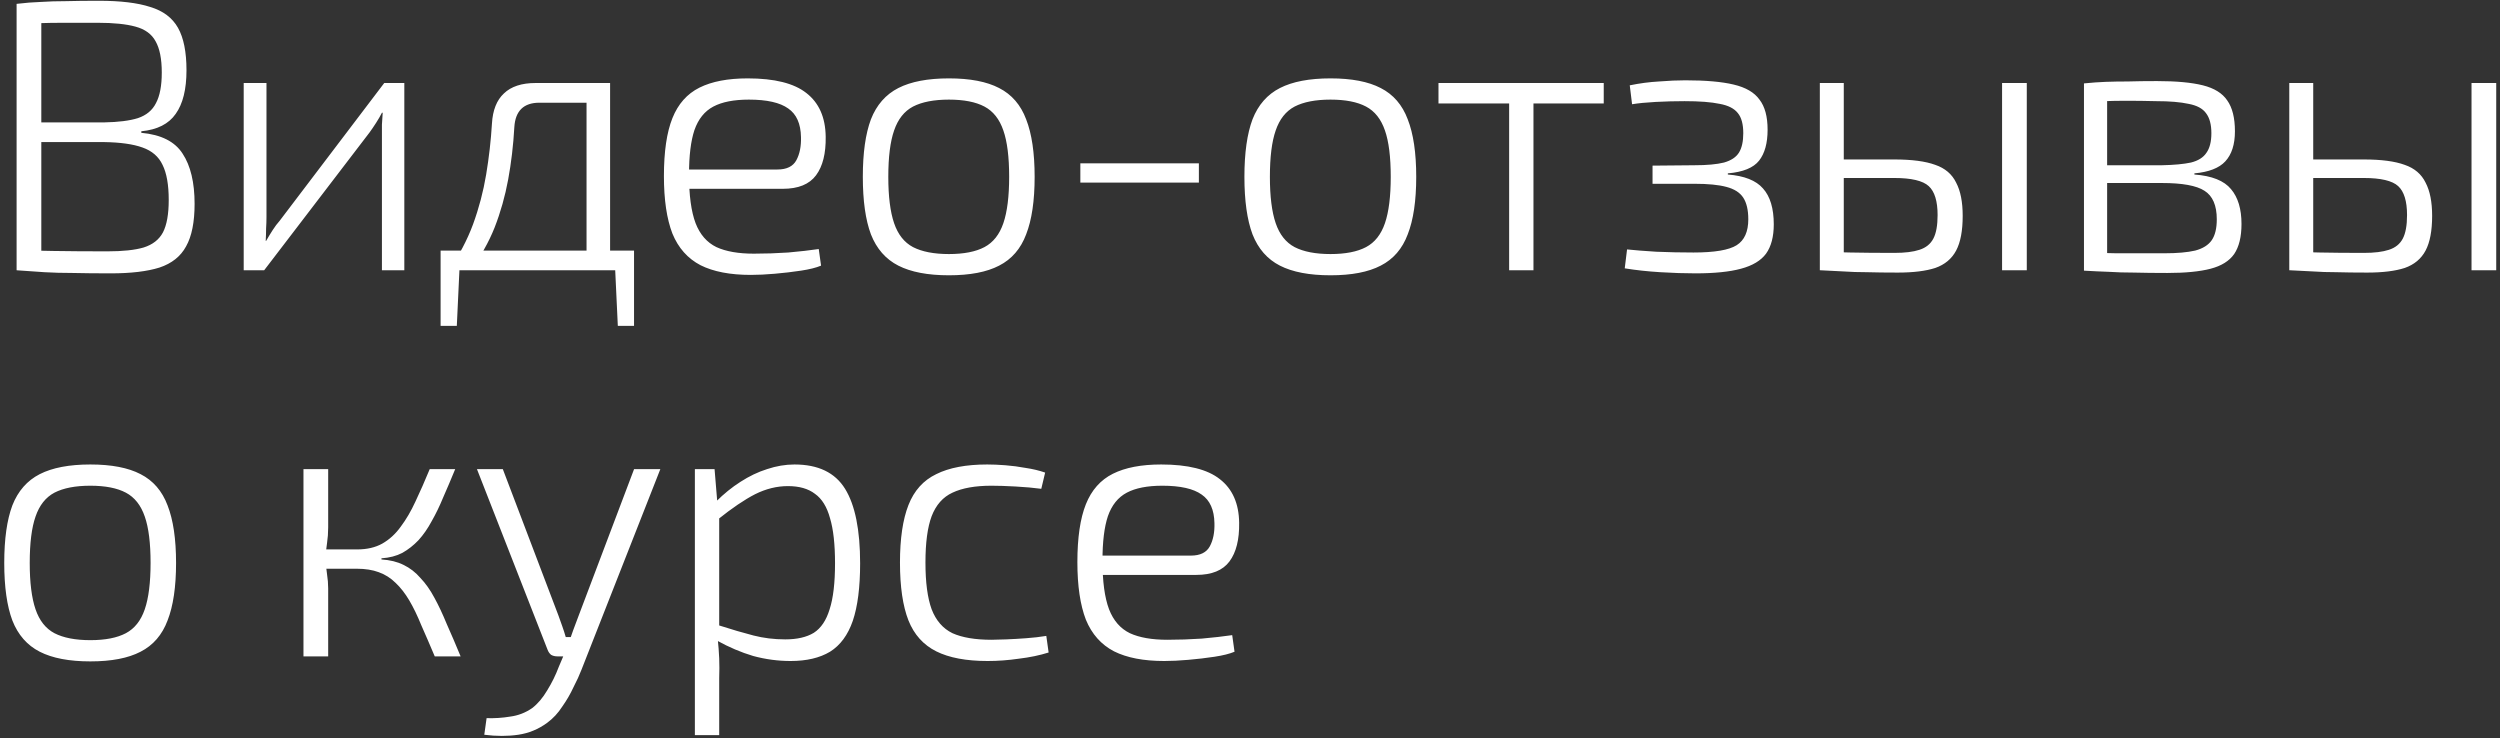 <?xml version="1.0" encoding="UTF-8"?> <svg xmlns="http://www.w3.org/2000/svg" width="518" height="153" viewBox="0 0 518 153" fill="none"><rect x="0" y="0" width="518" height="153" fill="#333333" stroke="none"/> <path d="M20.48 0.16C24.96 0.16 28.507 0.587 31.12 1.44C33.787 2.24 35.707 3.68 36.88 5.76C38.053 7.84 38.64 10.773 38.64 14.56C38.64 18.507 37.893 21.52 36.4 23.6C34.96 25.68 32.587 26.88 29.28 27.2V27.52C33.387 27.893 36.24 29.333 37.84 31.84C39.493 34.347 40.32 37.813 40.32 42.24C40.32 46.027 39.733 48.96 38.56 51.04C37.44 53.12 35.6 54.587 33.04 55.44C30.48 56.24 27.12 56.64 22.96 56.64C19.92 56.64 17.307 56.613 15.12 56.56C12.987 56.56 11.013 56.507 9.2 56.4C7.387 56.293 5.467 56.16 3.44 56L4.56 51.84C5.68 51.893 7.84 51.947 11.04 52C14.24 52.053 17.973 52.08 22.24 52.08C25.44 52.08 27.947 51.813 29.76 51.28C31.627 50.693 32.96 49.653 33.76 48.16C34.56 46.613 34.96 44.373 34.96 41.44C34.96 38.293 34.533 35.867 33.68 34.16C32.88 32.453 31.493 31.253 29.52 30.56C27.6 29.867 24.96 29.493 21.6 29.44H4.48V25.36H21.6C24.533 25.307 26.853 25.013 28.56 24.48C30.32 23.893 31.573 22.853 32.32 21.36C33.12 19.867 33.52 17.76 33.52 15.04C33.52 12.213 33.093 10.053 32.24 8.56C31.44 7.067 30.053 6.053 28.08 5.52C26.16 4.987 23.547 4.72 20.24 4.72C17.733 4.72 15.467 4.72 13.44 4.72C11.413 4.72 9.653 4.747 8.16 4.8C6.667 4.8 5.467 4.853 4.56 4.96L3.44 0.8C5.2 0.587 6.88 0.453 8.48 0.4C10.08 0.293 11.813 0.24 13.68 0.24C15.6 0.187 17.867 0.16 20.48 0.16ZM8.56 0.8V56H3.44V0.8H8.56ZM83.775 17.2V56H79.135V28.16C79.135 27.36 79.135 26.587 79.135 25.84C79.188 25.04 79.242 24.213 79.295 23.36H79.135C78.815 24 78.415 24.693 77.935 25.44C77.455 26.187 77.002 26.853 76.575 27.44L54.735 56H50.495V17.2H55.215V44.96C55.215 45.76 55.188 46.56 55.135 47.36C55.135 48.16 55.108 49.013 55.055 49.92H55.135C55.562 49.173 56.015 48.427 56.495 47.68C56.975 46.933 57.455 46.293 57.935 45.76L79.615 17.2H83.775ZM125.452 17.2V21.28H111.772C108.519 21.28 106.785 22.96 106.572 26.32C106.359 30.107 105.932 33.733 105.292 37.2C104.652 40.667 103.719 43.973 102.492 47.12C101.265 50.213 99.585 53.173 97.452 56H92.972C95.105 52.96 96.785 49.787 98.012 46.48C99.239 43.12 100.145 39.68 100.732 36.16C101.319 32.64 101.719 29.12 101.932 25.6C102.092 22.827 102.919 20.747 104.412 19.36C105.905 17.92 108.092 17.2 110.972 17.2H125.452ZM95.212 55.6L94.652 67.52H91.292V55.6H95.212ZM131.372 51.92V56H91.292V51.92H131.372ZM131.372 55.6V67.52H128.012L127.452 55.6H131.372ZM126.412 17.2V56H121.532V17.2H126.412ZM154.924 16.24C160.471 16.24 164.524 17.253 167.084 19.28C169.698 21.307 171.031 24.32 171.084 28.32C171.138 31.787 170.471 34.453 169.084 36.32C167.698 38.187 165.404 39.12 162.204 39.12H139.564V35.12H161.084C163.004 35.12 164.311 34.48 165.004 33.2C165.698 31.92 166.018 30.32 165.964 28.4C165.911 25.627 165.031 23.653 163.324 22.48C161.618 21.253 158.898 20.64 155.164 20.64C152.071 20.64 149.618 21.12 147.804 22.08C145.991 23.04 144.684 24.667 143.884 26.96C143.138 29.2 142.764 32.267 142.764 36.16C142.764 40.48 143.218 43.84 144.124 46.24C145.031 48.587 146.471 50.24 148.444 51.2C150.418 52.107 153.004 52.56 156.204 52.56C158.551 52.56 160.924 52.48 163.324 52.32C165.724 52.107 167.831 51.867 169.644 51.6L170.124 55.04C169.111 55.467 167.724 55.813 165.964 56.08C164.204 56.347 162.391 56.56 160.524 56.72C158.711 56.88 157.058 56.96 155.564 56.96C151.298 56.96 147.831 56.293 145.164 54.96C142.498 53.573 140.551 51.387 139.324 48.4C138.151 45.36 137.564 41.387 137.564 36.48C137.564 31.413 138.151 27.413 139.324 24.48C140.498 21.547 142.364 19.44 144.924 18.16C147.484 16.88 150.818 16.24 154.924 16.24ZM196.617 16.24C200.99 16.24 204.457 16.907 207.017 18.24C209.63 19.573 211.497 21.733 212.617 24.72C213.79 27.707 214.377 31.68 214.377 36.64C214.377 41.6 213.79 45.573 212.617 48.56C211.497 51.547 209.63 53.707 207.017 55.04C204.457 56.373 200.99 57.04 196.617 57.04C192.244 57.04 188.75 56.373 186.137 55.04C183.524 53.707 181.63 51.547 180.457 48.56C179.337 45.573 178.777 41.6 178.777 36.64C178.777 31.68 179.337 27.707 180.457 24.72C181.63 21.733 183.524 19.573 186.137 18.24C188.75 16.907 192.244 16.24 196.617 16.24ZM196.617 20.64C193.524 20.64 191.044 21.12 189.177 22.08C187.364 23.04 186.057 24.693 185.257 27.04C184.457 29.333 184.057 32.533 184.057 36.64C184.057 40.693 184.457 43.893 185.257 46.24C186.057 48.587 187.364 50.24 189.177 51.2C191.044 52.16 193.524 52.64 196.617 52.64C199.71 52.64 202.164 52.16 203.977 51.2C205.79 50.24 207.097 48.587 207.897 46.24C208.697 43.893 209.097 40.693 209.097 36.64C209.097 32.533 208.697 29.333 207.897 27.04C207.097 24.693 205.79 23.04 203.977 22.08C202.164 21.12 199.71 20.64 196.617 20.64ZM248.408 33.84V37.84H223.848V33.84H248.408ZM275.682 16.24C280.056 16.24 283.522 16.907 286.082 18.24C288.696 19.573 290.562 21.733 291.682 24.72C292.856 27.707 293.442 31.68 293.442 36.64C293.442 41.6 292.856 45.573 291.682 48.56C290.562 51.547 288.696 53.707 286.082 55.04C283.522 56.373 280.056 57.04 275.682 57.04C271.309 57.04 267.816 56.373 265.202 55.04C262.589 53.707 260.696 51.547 259.522 48.56C258.402 45.573 257.842 41.6 257.842 36.64C257.842 31.68 258.402 27.707 259.522 24.72C260.696 21.733 262.589 19.573 265.202 18.24C267.816 16.907 271.309 16.24 275.682 16.24ZM275.682 20.64C272.589 20.64 270.109 21.12 268.242 22.08C266.429 23.04 265.122 24.693 264.322 27.04C263.522 29.333 263.122 32.533 263.122 36.64C263.122 40.693 263.522 43.893 264.322 46.24C265.122 48.587 266.429 50.24 268.242 51.2C270.109 52.16 272.589 52.64 275.682 52.64C278.776 52.64 281.229 52.16 283.042 51.2C284.856 50.24 286.162 48.587 286.962 46.24C287.762 43.893 288.162 40.693 288.162 36.64C288.162 32.533 287.762 29.333 286.962 27.04C286.162 24.693 284.856 23.04 283.042 22.08C281.229 21.12 278.776 20.64 275.682 20.64ZM317.734 17.2V56H312.694V17.2H317.734ZM332.294 17.2V21.44H298.054V17.2H332.294ZM349.206 16.64C353.419 16.64 356.752 16.933 359.206 17.52C361.712 18.107 363.499 19.147 364.566 20.64C365.686 22.08 366.246 24.16 366.246 26.88C366.246 29.653 365.659 31.787 364.486 33.28C363.312 34.773 361.152 35.653 358.006 35.92V36.16C361.419 36.427 363.846 37.387 365.286 39.04C366.779 40.693 367.526 43.173 367.526 46.48C367.526 49.04 366.992 51.067 365.926 52.56C364.859 54 363.126 55.04 360.726 55.68C358.379 56.32 355.232 56.64 351.286 56.64C349.046 56.64 346.619 56.56 344.006 56.4C341.392 56.24 338.939 55.973 336.646 55.6L337.126 51.68C338.619 51.84 340.646 52 343.206 52.16C345.766 52.267 348.326 52.32 350.886 52.32C355.259 52.32 358.246 51.813 359.846 50.8C361.446 49.787 362.246 48 362.246 45.44C362.246 43.52 361.899 42.027 361.206 40.96C360.512 39.893 359.339 39.147 357.686 38.72C356.086 38.293 353.899 38.08 351.126 38.08H342.406V34.32L351.046 34.24C353.659 34.24 355.712 34.053 357.206 33.68C358.699 33.253 359.739 32.56 360.326 31.6C360.912 30.64 361.206 29.307 361.206 27.6C361.206 25.733 360.832 24.347 360.086 23.44C359.339 22.48 358.086 21.84 356.326 21.52C354.566 21.147 352.139 20.96 349.046 20.96C347.072 20.96 345.072 21.013 343.046 21.12C341.072 21.227 339.446 21.387 338.166 21.6L337.686 17.68C339.766 17.253 341.792 16.987 343.766 16.88C345.792 16.72 347.606 16.64 349.206 16.64ZM392.51 33.04C396.137 33.04 398.963 33.413 400.99 34.16C403.017 34.853 404.457 36.08 405.31 37.84C406.217 39.547 406.67 41.84 406.67 44.72C406.67 47.813 406.217 50.213 405.31 51.92C404.403 53.627 402.963 54.827 400.99 55.52C399.017 56.16 396.43 56.48 393.23 56.48C390.777 56.48 388.643 56.453 386.83 56.4C385.07 56.4 383.443 56.347 381.95 56.24C380.51 56.187 378.937 56.107 377.23 56L378.19 52.16C379.097 52.213 380.83 52.267 383.39 52.32C385.95 52.373 388.99 52.4 392.51 52.4C394.697 52.4 396.43 52.187 397.71 51.76C399.043 51.333 400.003 50.56 400.59 49.44C401.177 48.32 401.47 46.693 401.47 44.56C401.47 41.68 400.857 39.68 399.63 38.56C398.403 37.44 396.03 36.88 392.51 36.88H378.11V33.04H392.51ZM382.03 17.2V56H377.07V17.2H382.03ZM419.95 17.2V56H414.83V17.2H419.95ZM446.918 16.8C450.918 16.8 454.091 17.093 456.438 17.68C458.785 18.267 460.465 19.307 461.478 20.8C462.545 22.293 463.078 24.427 463.078 27.2C463.078 29.92 462.411 32 461.078 33.44C459.798 34.827 457.665 35.653 454.678 35.92V36.16C458.305 36.427 460.838 37.44 462.278 39.2C463.718 40.907 464.438 43.307 464.438 46.4C464.438 49.067 463.931 51.147 462.918 52.64C461.905 54.08 460.278 55.093 458.038 55.68C455.798 56.267 452.811 56.56 449.078 56.56C446.465 56.56 444.171 56.533 442.198 56.48C440.278 56.48 438.518 56.427 436.918 56.32C435.318 56.267 433.611 56.187 431.798 56.08L432.758 52.32C433.825 52.373 435.745 52.427 438.518 52.48C441.345 52.48 444.651 52.48 448.438 52.48C451.105 52.48 453.238 52.293 454.838 51.92C456.438 51.493 457.585 50.773 458.278 49.76C458.971 48.747 459.318 47.307 459.318 45.44C459.318 42.56 458.465 40.587 456.758 39.52C455.105 38.453 452.171 37.92 447.958 37.92H432.678V34.24H447.958C450.465 34.187 452.465 34 453.958 33.68C455.451 33.307 456.518 32.64 457.158 31.68C457.851 30.72 458.198 29.36 458.198 27.6C458.198 25.787 457.825 24.4 457.078 23.44C456.385 22.48 455.185 21.84 453.478 21.52C451.771 21.147 449.531 20.96 446.758 20.96C444.571 20.907 442.571 20.88 440.758 20.88C438.945 20.88 437.371 20.907 436.038 20.96C434.705 20.96 433.611 21.013 432.758 21.12L431.798 17.28C433.398 17.12 434.891 17.013 436.278 16.96C437.718 16.907 439.265 16.88 440.918 16.88C442.625 16.827 444.625 16.8 446.918 16.8ZM436.598 17.28V56.08H431.798V17.28H436.598ZM489.779 33.04C493.405 33.04 496.232 33.413 498.259 34.16C500.285 34.853 501.725 36.08 502.579 37.84C503.485 39.547 503.939 41.84 503.939 44.72C503.939 47.813 503.485 50.213 502.579 51.92C501.672 53.627 500.232 54.827 498.259 55.52C496.285 56.16 493.699 56.48 490.499 56.48C488.045 56.48 485.912 56.453 484.099 56.4C482.339 56.4 480.712 56.347 479.219 56.24C477.779 56.187 476.205 56.107 474.499 56L475.459 52.16C476.365 52.213 478.099 52.267 480.659 52.32C483.219 52.373 486.259 52.4 489.779 52.4C491.965 52.4 493.699 52.187 494.979 51.76C496.312 51.333 497.272 50.56 497.859 49.44C498.445 48.32 498.739 46.693 498.739 44.56C498.739 41.68 498.125 39.68 496.899 38.56C495.672 37.44 493.299 36.88 489.779 36.88H475.379V33.04H489.779ZM479.299 17.2V56H474.339V17.2H479.299ZM517.219 17.2V56H512.099V17.2H517.219ZM18.72 96.24C23.093 96.24 26.56 96.907 29.12 98.24C31.733 99.573 33.6 101.733 34.72 104.72C35.893 107.707 36.48 111.68 36.48 116.64C36.48 121.6 35.893 125.573 34.72 128.56C33.6 131.547 31.733 133.707 29.12 135.04C26.56 136.373 23.093 137.04 18.72 137.04C14.347 137.04 10.853 136.373 8.24 135.04C5.627 133.707 3.733 131.547 2.56 128.56C1.44 125.573 0.88 121.6 0.88 116.64C0.88 111.68 1.44 107.707 2.56 104.72C3.733 101.733 5.627 99.573 8.24 98.24C10.853 96.907 14.347 96.24 18.72 96.24ZM18.72 100.64C15.627 100.64 13.147 101.12 11.28 102.08C9.467 103.04 8.16 104.693 7.36 107.04C6.56 109.333 6.16 112.533 6.16 116.64C6.16 120.693 6.56 123.893 7.36 126.24C8.16 128.587 9.467 130.24 11.28 131.2C13.147 132.16 15.627 132.64 18.72 132.64C21.813 132.64 24.267 132.16 26.08 131.2C27.893 130.24 29.2 128.587 30 126.24C30.8 123.893 31.2 120.693 31.2 116.64C31.2 112.533 30.8 109.333 30 107.04C29.2 104.693 27.893 103.04 26.08 102.08C24.267 101.12 21.813 100.64 18.72 100.64ZM94.319 97.2C93.466 99.28 92.639 101.227 91.839 103.04C91.093 104.853 90.293 106.507 89.439 108C88.639 109.493 87.733 110.8 86.719 111.92C85.706 112.987 84.586 113.867 83.359 114.56C82.133 115.2 80.693 115.573 79.039 115.68V115.92C80.799 116.027 82.319 116.4 83.599 117.04C84.933 117.68 86.106 118.587 87.119 119.76C88.186 120.88 89.146 122.24 89.999 123.84C90.853 125.387 91.706 127.2 92.559 129.28C93.466 131.307 94.426 133.547 95.439 136H90.079C89.066 133.6 88.133 131.44 87.279 129.52C86.479 127.547 85.653 125.84 84.799 124.4C83.946 122.96 83.013 121.76 81.999 120.8C80.986 119.787 79.813 119.04 78.479 118.56C77.199 118.08 75.679 117.84 73.919 117.84L73.999 113.84C76.026 113.84 77.759 113.44 79.199 112.64C80.693 111.787 81.973 110.613 83.039 109.12C84.159 107.627 85.173 105.893 86.079 103.92C87.039 101.893 88.026 99.653 89.039 97.2H94.319ZM67.999 97.2V109.28C67.999 110.4 67.919 111.493 67.759 112.56C67.653 113.573 67.493 114.613 67.279 115.68C67.493 116.8 67.653 117.893 67.759 118.96C67.919 119.973 67.999 120.96 67.999 121.92V136H62.879V97.2H67.999ZM76.399 113.84V117.84H66.319V113.84H76.399ZM136.823 97.2L120.503 138.72C120.076 139.84 119.516 141.067 118.823 142.4C118.183 143.787 117.41 145.12 116.503 146.4C115.65 147.733 114.61 148.853 113.383 149.76C111.57 151.093 109.57 151.92 107.383 152.24C105.196 152.56 102.85 152.56 100.343 152.24L100.823 148.8C102.476 148.853 104.103 148.747 105.703 148.48C107.356 148.267 108.876 147.68 110.263 146.72C111.436 145.813 112.476 144.587 113.383 143.04C114.343 141.493 115.143 139.867 115.783 138.16L117.623 133.84C117.996 132.827 118.37 131.76 118.743 130.64C119.17 129.467 119.57 128.4 119.943 127.44L131.383 97.2H136.823ZM104.183 97.2L115.703 127.52C115.97 128.267 116.236 129.013 116.503 129.76C116.77 130.507 117.01 131.253 117.223 132H118.983L117.143 136H115.463C114.983 136 114.556 135.893 114.183 135.68C113.863 135.413 113.623 135.067 113.463 134.64L98.823 97.2H104.183ZM164.618 96.24C169.525 96.24 173.018 97.92 175.098 101.28C177.178 104.64 178.218 109.787 178.218 116.72C178.218 121.68 177.711 125.653 176.698 128.64C175.685 131.573 174.111 133.707 171.978 135.04C169.845 136.32 167.125 136.96 163.818 136.96C161.205 136.96 158.618 136.613 156.058 135.92C153.551 135.173 151.045 134.107 148.538 132.72L148.778 129.52C151.605 130.427 154.058 131.147 156.138 131.68C158.218 132.213 160.405 132.48 162.698 132.48C165.151 132.48 167.125 132.027 168.618 131.12C170.111 130.16 171.205 128.533 171.898 126.24C172.645 123.947 173.018 120.773 173.018 116.72C173.018 112.773 172.671 109.653 171.978 107.36C171.338 105.013 170.298 103.333 168.858 102.32C167.471 101.253 165.605 100.72 163.258 100.72C160.965 100.72 158.698 101.28 156.458 102.4C154.271 103.52 151.711 105.253 148.778 107.6L148.378 103.92C149.978 102.32 151.658 100.96 153.418 99.84C155.231 98.667 157.071 97.787 158.938 97.2C160.858 96.56 162.751 96.24 164.618 96.24ZM148.058 97.2L148.698 104.96L149.018 105.68V131.28L148.698 132.24C148.858 133.733 148.965 135.12 149.018 136.4C149.071 137.68 149.071 139.067 149.018 140.56V152.32H143.978V97.2H148.058ZM204.554 96.24C205.674 96.24 206.927 96.293 208.314 96.4C209.7 96.507 211.114 96.693 212.554 96.96C213.994 97.173 215.327 97.493 216.554 97.92L215.754 101.28C214.154 101.067 212.367 100.907 210.394 100.8C208.42 100.693 206.767 100.64 205.434 100.64C202.074 100.64 199.38 101.12 197.354 102.08C195.38 102.987 193.94 104.613 193.034 106.96C192.18 109.253 191.754 112.453 191.754 116.56C191.754 120.667 192.18 123.893 193.034 126.24C193.94 128.587 195.38 130.24 197.354 131.2C199.38 132.107 202.074 132.56 205.434 132.56C206.18 132.56 207.194 132.533 208.474 132.48C209.807 132.427 211.194 132.347 212.634 132.24C214.127 132.133 215.514 131.973 216.794 131.76L217.274 135.2C215.407 135.787 213.354 136.213 211.114 136.48C208.927 136.8 206.767 136.96 204.634 136.96C200.207 136.96 196.66 136.293 193.994 134.96C191.327 133.627 189.407 131.493 188.234 128.56C187.06 125.573 186.474 121.573 186.474 116.56C186.474 111.6 187.06 107.627 188.234 104.64C189.407 101.653 191.327 99.52 193.994 98.24C196.66 96.907 200.18 96.24 204.554 96.24ZM240.593 96.24C246.14 96.24 250.193 97.253 252.753 99.28C255.366 101.307 256.7 104.32 256.753 108.32C256.806 111.787 256.14 114.453 254.753 116.32C253.366 118.187 251.073 119.12 247.873 119.12H225.233V115.12H246.753C248.673 115.12 249.98 114.48 250.673 113.2C251.366 111.92 251.686 110.32 251.633 108.4C251.58 105.627 250.7 103.653 248.993 102.48C247.286 101.253 244.566 100.64 240.833 100.64C237.74 100.64 235.286 101.12 233.473 102.08C231.66 103.04 230.353 104.667 229.553 106.96C228.806 109.2 228.433 112.267 228.433 116.16C228.433 120.48 228.886 123.84 229.793 126.24C230.7 128.587 232.14 130.24 234.113 131.2C236.086 132.107 238.673 132.56 241.873 132.56C244.22 132.56 246.593 132.48 248.993 132.32C251.393 132.107 253.5 131.867 255.313 131.6L255.793 135.04C254.78 135.467 253.393 135.813 251.633 136.08C249.873 136.347 248.06 136.56 246.193 136.72C244.38 136.88 242.726 136.96 241.233 136.96C236.966 136.96 233.5 136.293 230.833 134.96C228.166 133.573 226.22 131.387 224.993 128.4C223.82 125.36 223.233 121.387 223.233 116.48C223.233 111.413 223.82 107.413 224.993 104.48C226.166 101.547 228.033 99.44 230.593 98.16C233.153 96.88 236.486 96.24 240.593 96.24Z" fill="white"></path> </svg> 